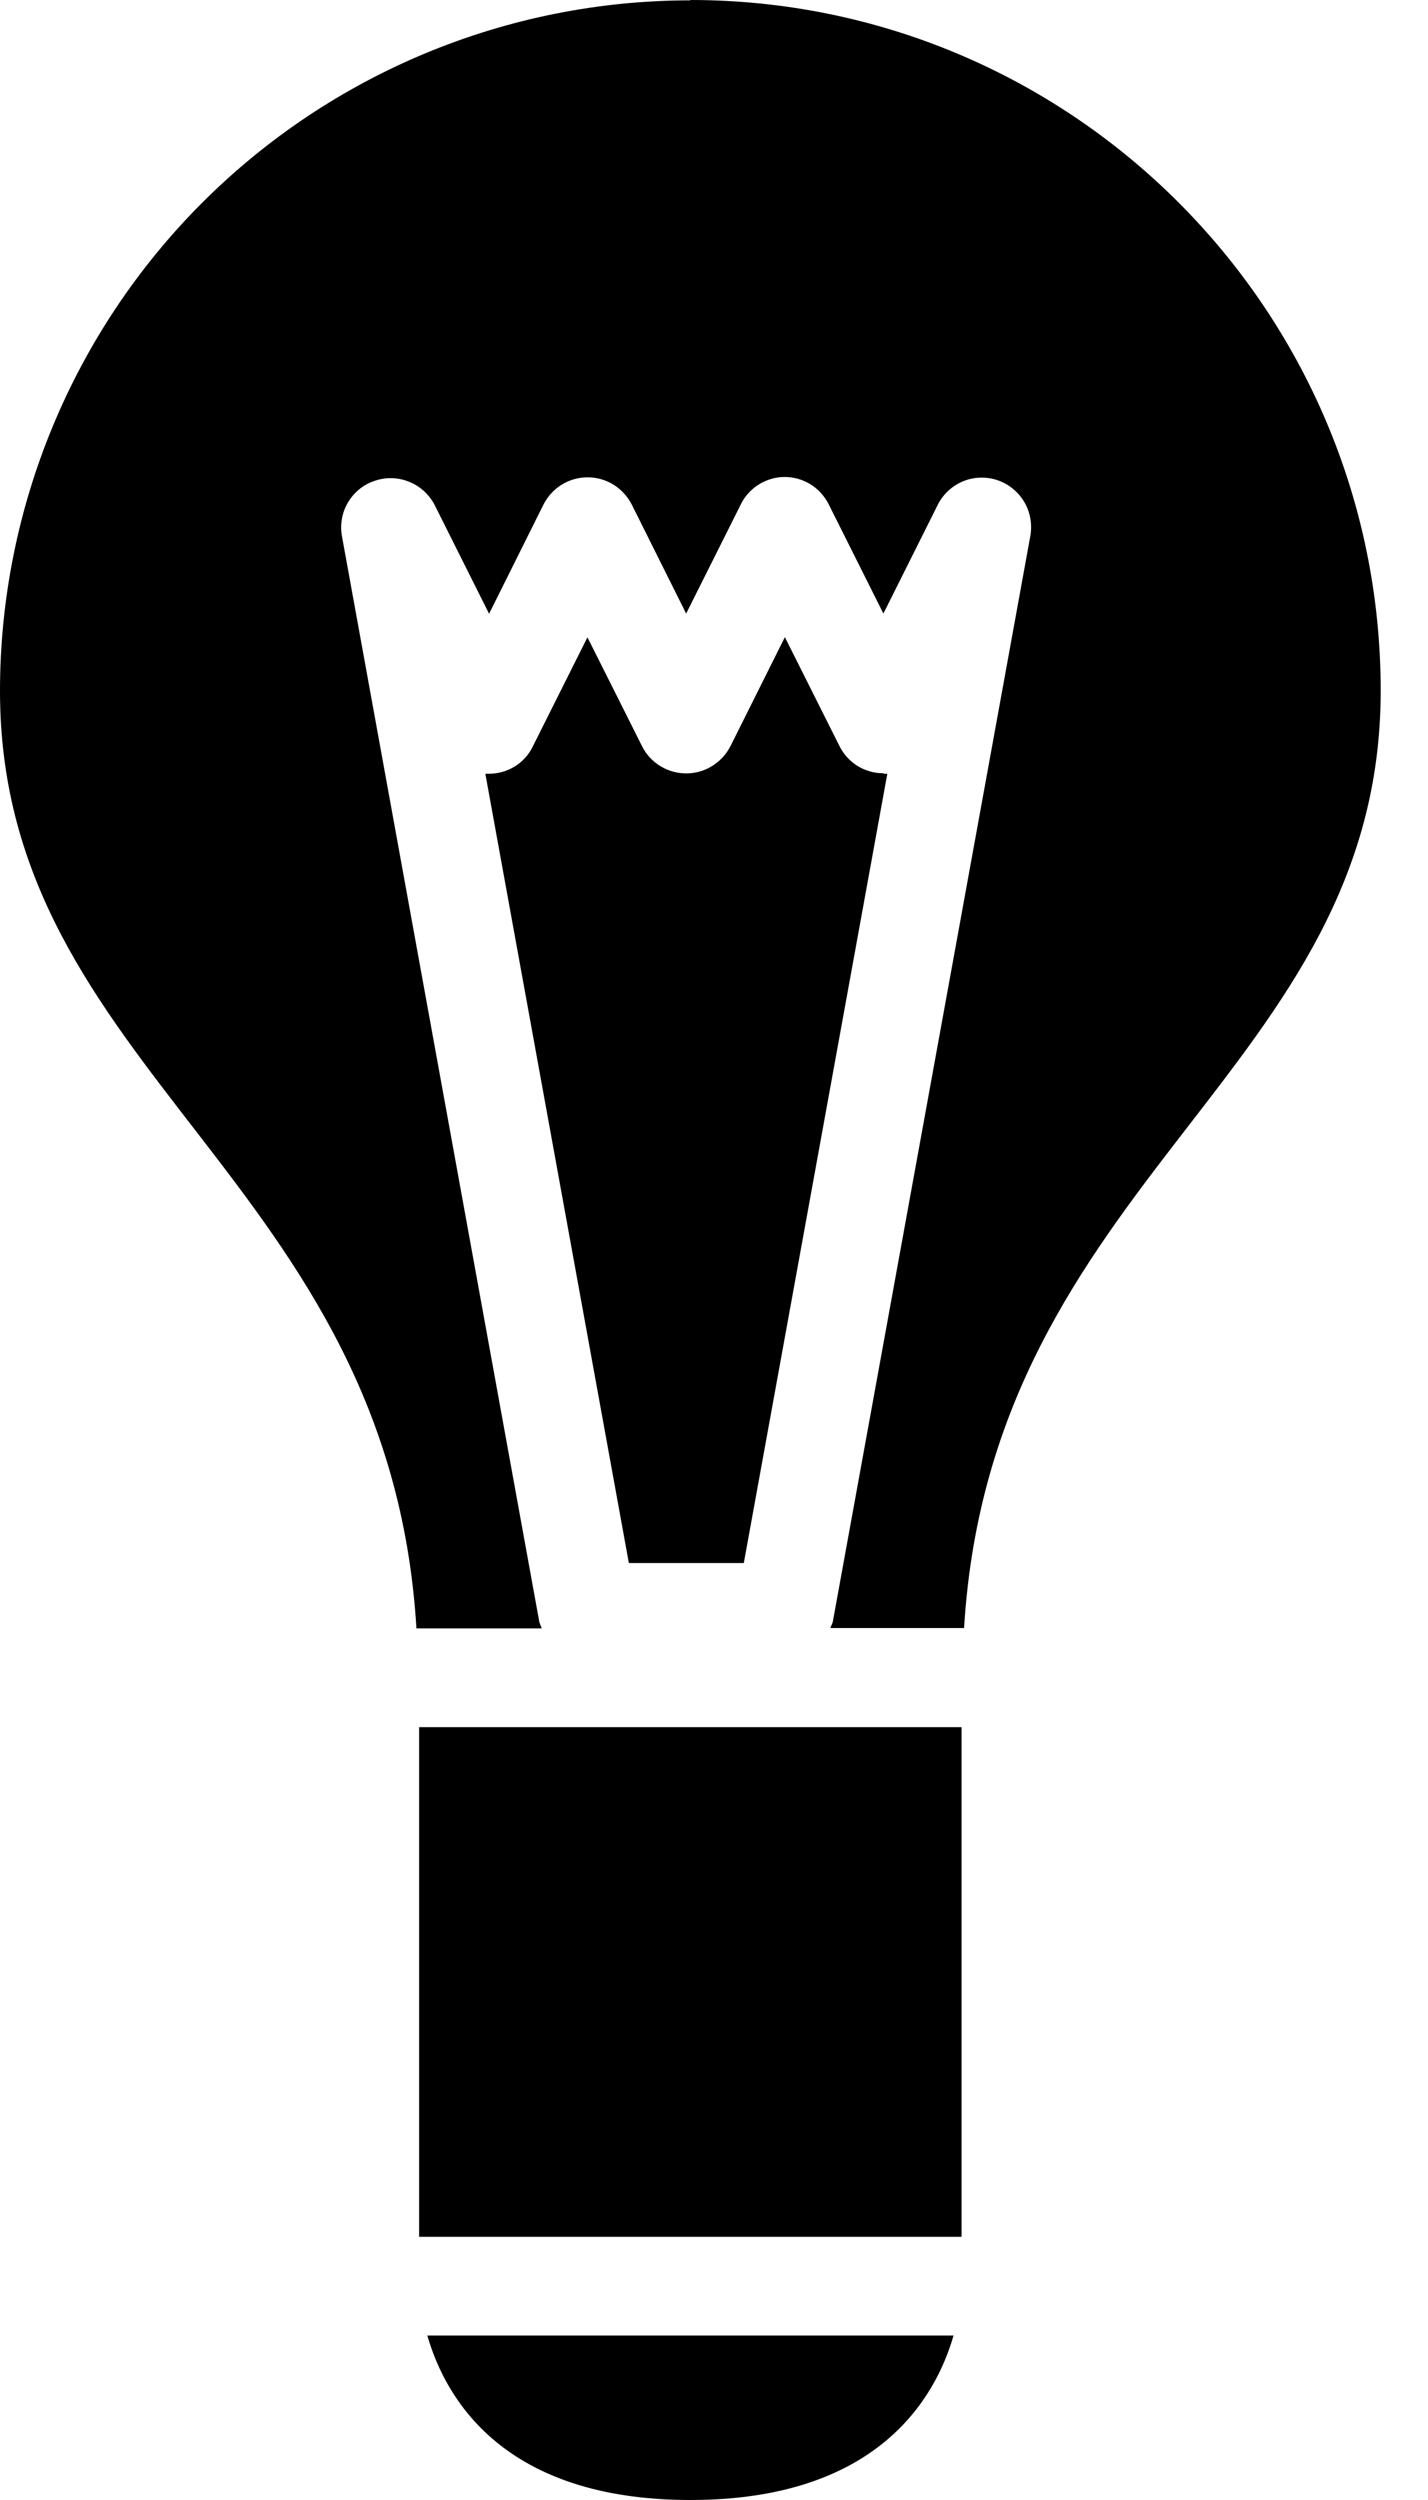 <svg width="8" height="14" viewBox="0 0 8 14" fill="none" xmlns="http://www.w3.org/2000/svg">
<path d="M2.348 12.526H5.387V9.672H2.348V12.526ZM3.868 14C4.914 14 5.24 13.432 5.342 13.079H2.394C2.496 13.433 2.821 14 3.868 14ZM3.868 0.002C2.842 0.002 1.858 0.41 1.133 1.135C0.408 1.86 0 2.844 0 3.87C0 6.003 2.18 6.598 2.333 9.119H3.035C3.031 9.105 3.022 9.092 3.02 9.075L1.915 2.999C1.904 2.934 1.917 2.867 1.951 2.811C1.985 2.755 2.038 2.712 2.101 2.692C2.163 2.671 2.231 2.673 2.292 2.698C2.353 2.722 2.403 2.768 2.434 2.826L2.74 3.437L3.045 2.825C3.068 2.78 3.103 2.741 3.147 2.714C3.191 2.687 3.241 2.673 3.292 2.673C3.343 2.673 3.393 2.687 3.437 2.714C3.48 2.741 3.516 2.78 3.539 2.825L3.844 3.436L4.15 2.825C4.172 2.779 4.208 2.74 4.251 2.713C4.295 2.686 4.345 2.671 4.396 2.671C4.448 2.671 4.498 2.686 4.542 2.713C4.585 2.74 4.62 2.779 4.643 2.825L4.949 3.436L5.255 2.824C5.285 2.766 5.335 2.72 5.396 2.695C5.457 2.67 5.525 2.668 5.588 2.689C5.65 2.71 5.703 2.753 5.737 2.809C5.771 2.865 5.783 2.932 5.773 2.997L4.667 9.074C4.665 9.091 4.656 9.103 4.652 9.117H5.401C5.554 6.596 7.735 6.001 7.735 3.868C7.735 1.733 6.003 0 3.867 0L3.868 0.002ZM4.95 4.33C4.899 4.331 4.848 4.316 4.805 4.29C4.761 4.263 4.726 4.224 4.703 4.178L4.397 3.568L4.092 4.179C4.068 4.225 4.033 4.263 3.989 4.29C3.946 4.317 3.895 4.331 3.844 4.331C3.793 4.331 3.743 4.317 3.699 4.29C3.655 4.263 3.62 4.225 3.597 4.179L3.291 3.569L2.985 4.18C2.963 4.226 2.928 4.265 2.884 4.292C2.84 4.319 2.79 4.333 2.739 4.333H2.719L3.523 8.753H4.167L4.971 4.333H4.95V4.33Z" fill="black"/>
</svg>
